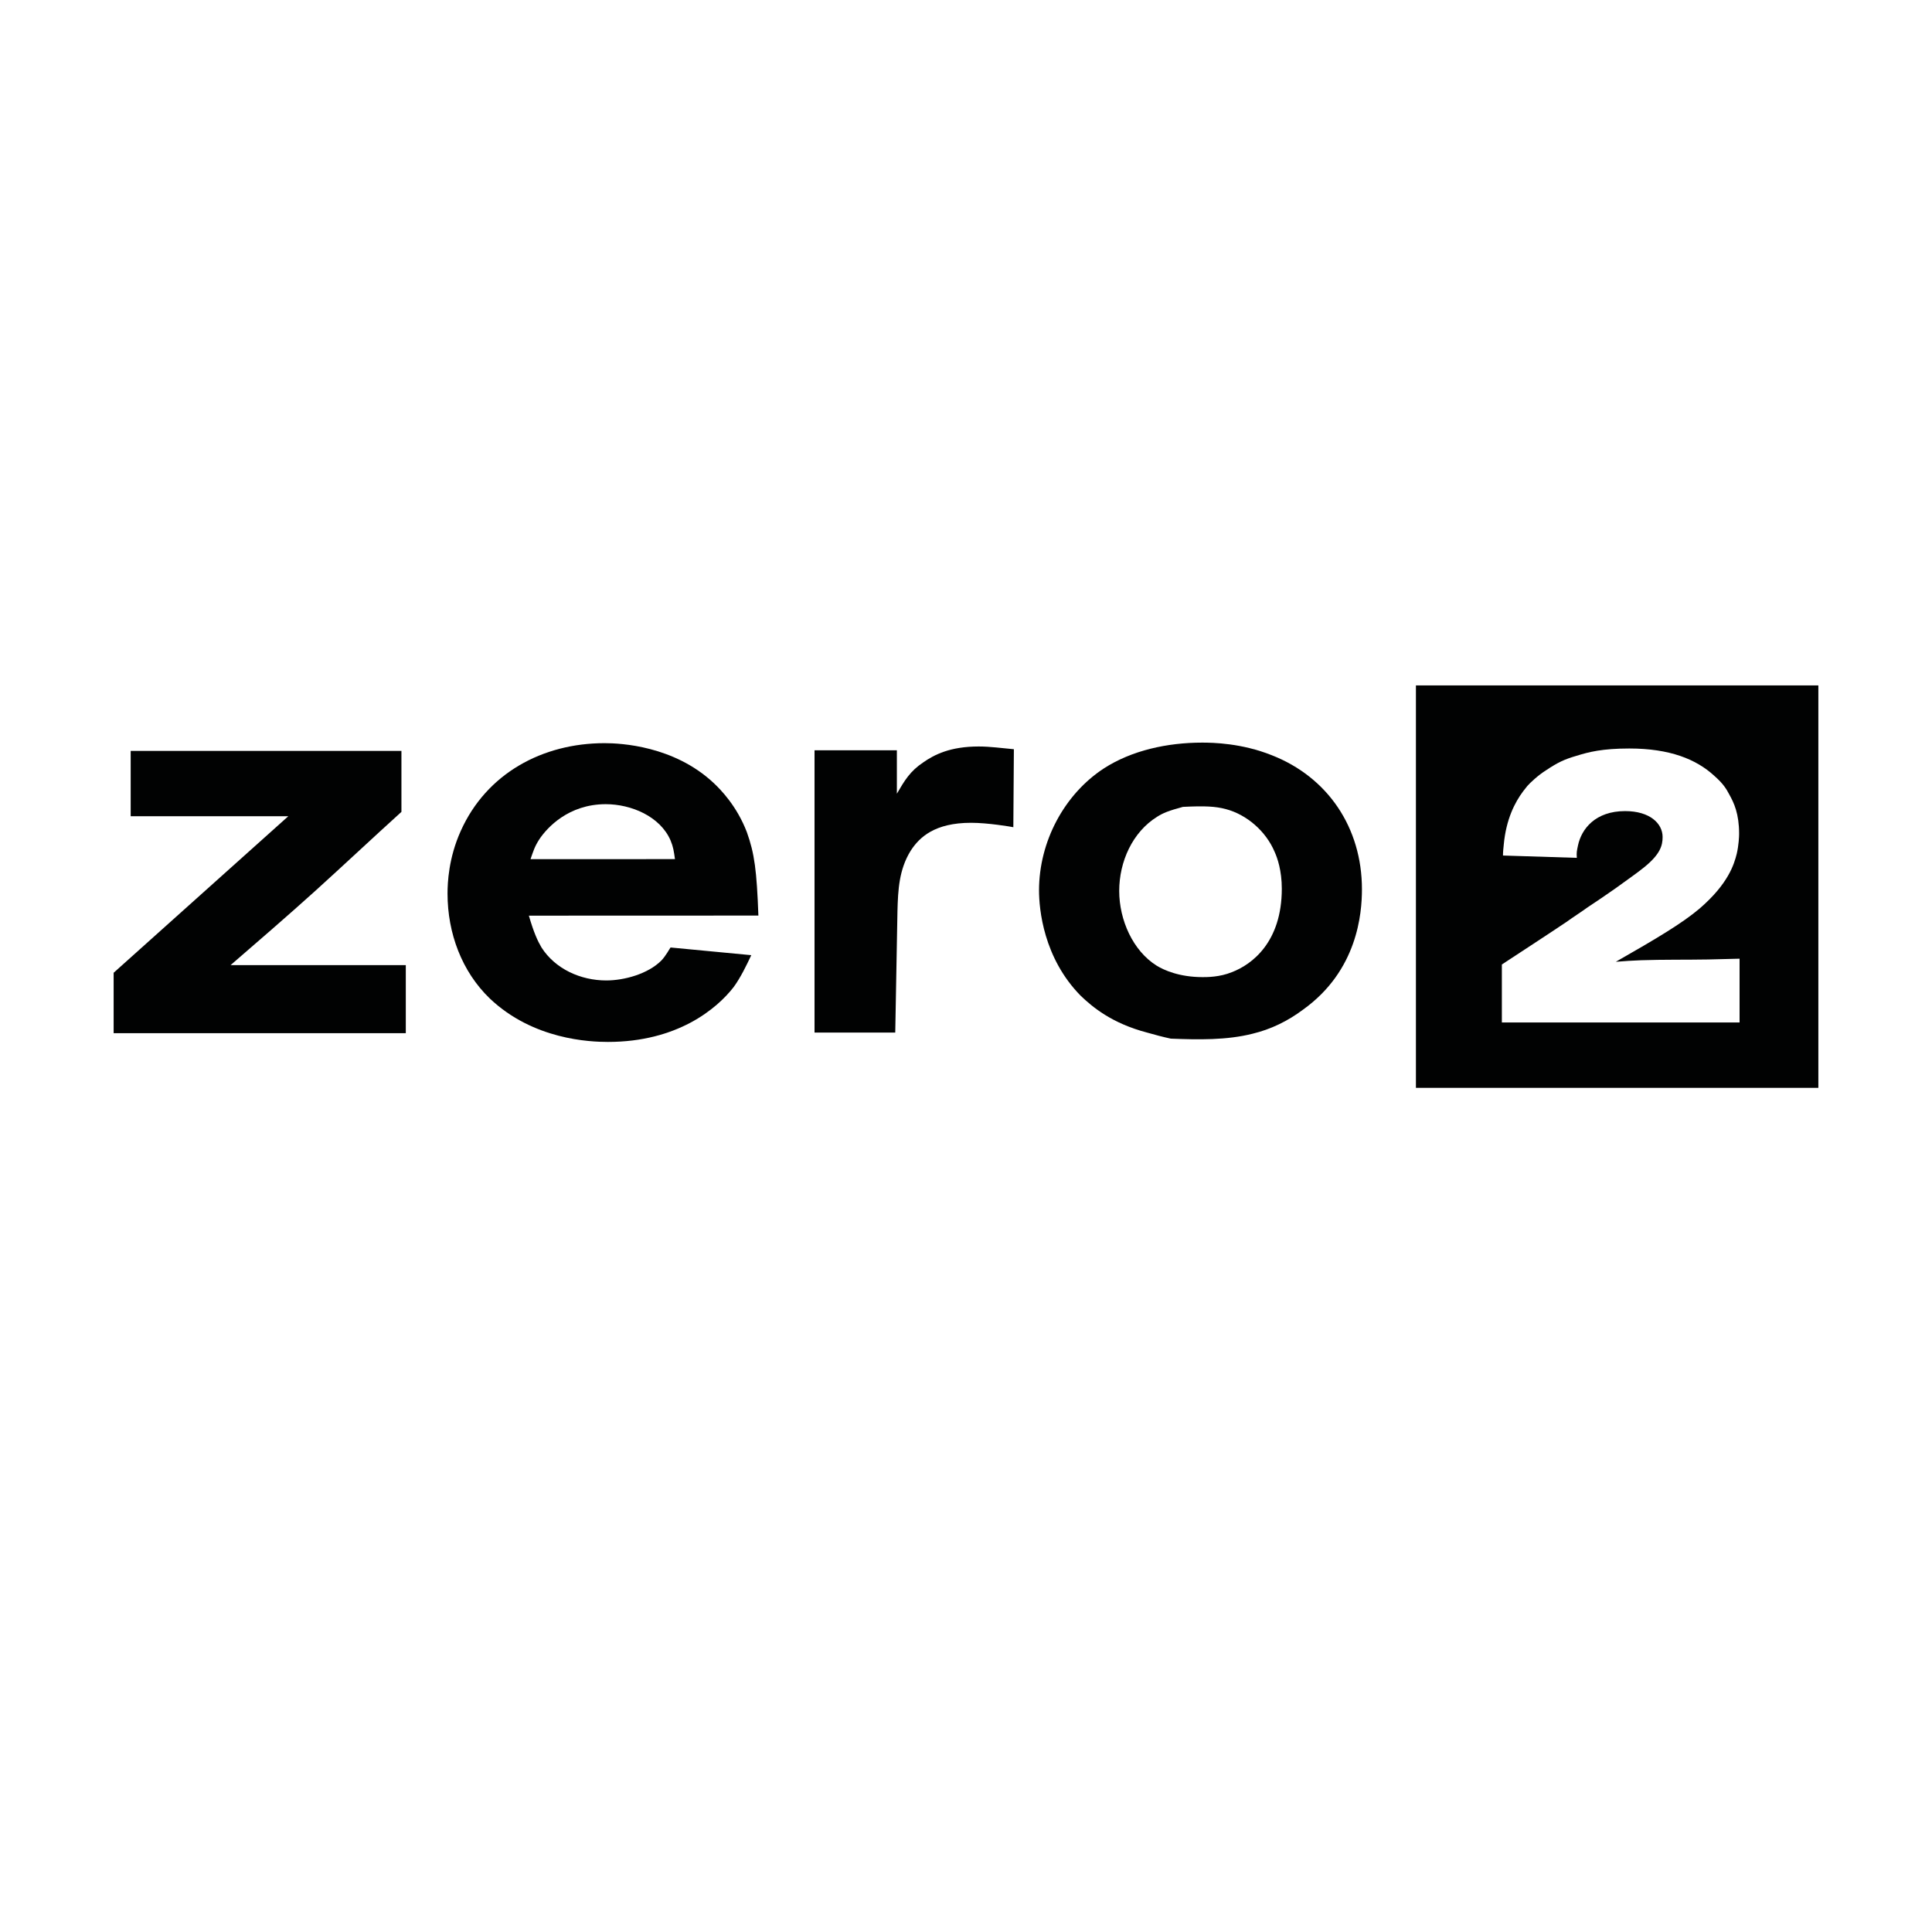 <?xml version="1.0" encoding="utf-8"?>
<!-- Generator: Adobe Illustrator 17.0.0, SVG Export Plug-In . SVG Version: 6.00 Build 0)  -->
<!DOCTYPE svg PUBLIC "-//W3C//DTD SVG 1.1//EN" "http://www.w3.org/Graphics/SVG/1.1/DTD/svg11.dtd">
<svg version="1.1" id="Ebene_1" xmlns="http://www.w3.org/2000/svg" xmlns:xlink="http://www.w3.org/1999/xlink" x="0px" y="0px"
	 width="50px" height="50px" viewBox="0 0 50 50" enable-background="new 0 0 50 50" xml:space="preserve">
<g>
	<path fill="#010202" d="M7.461,21.124H3.382v-1.691h7.007v1.578c-0.753,0.682-1.478,1.364-2.232,2.047
		c-0.725,0.654-1.45,1.279-2.189,1.919h4.534v1.762H2.941v-1.564L7.461,21.124z"/>
	<path fill="#010202" d="M13.687,23.697c0.128,0.441,0.227,0.654,0.327,0.824c0.355,0.554,1.009,0.853,1.677,0.853
		c0.469,0,1.08-0.171,1.421-0.512c0.114-0.114,0.227-0.327,0.242-0.341l2.089,0.199c-0.128,0.27-0.27,0.568-0.455,0.824
		c-0.441,0.569-1.464,1.421-3.255,1.421c-0.469,0-1.933-0.057-3.056-1.123c-0.725-0.697-1.095-1.691-1.095-2.715
		c0-0.284,0.028-0.924,0.341-1.62c0.668-1.492,2.118-2.274,3.724-2.274c0.426,0,1.791,0.071,2.814,1.023
		c0.199,0.185,0.611,0.611,0.867,1.279c0.199,0.554,0.256,0.995,0.299,2.16L13.687,23.697L13.687,23.697z M17.468,22.233
		c-0.028-0.199-0.043-0.313-0.114-0.483c-0.27-0.625-1.023-0.938-1.677-0.938c-0.967,0-1.521,0.611-1.72,0.91
		c-0.128,0.199-0.156,0.313-0.227,0.512H17.468z"/>
	<path fill="#010202" d="M23.211,19.418v1.123c0.199-0.341,0.341-0.583,0.682-0.81c0.284-0.199,0.696-0.412,1.436-0.412
		c0.299,0,0.597,0.043,0.91,0.071l-0.014,2.018c-0.071-0.014-0.654-0.114-1.094-0.114c-0.938,0-1.336,0.37-1.564,0.725
		c-0.299,0.483-0.327,1.009-0.341,1.563l-0.057,3.141h-2.089v-7.306H23.211z"/>
	<path fill="#010202" d="M29.69,26.724c-0.924-0.242-1.421-0.668-1.72-0.952c-0.967-0.981-1.08-2.246-1.08-2.729
		c0-1.265,0.654-2.487,1.677-3.156c0.725-0.469,1.649-0.668,2.544-0.668c0.284,0,1.023,0.014,1.805,0.327
		c1.45,0.569,2.331,1.876,2.331,3.468c0,0.625-0.114,2.104-1.521,3.113c-0.398,0.299-0.838,0.512-1.308,0.625
		c-0.668,0.17-1.407,0.156-2.118,0.128C30.102,26.838,29.889,26.781,29.69,26.724z M29.946,21.138
		c-0.64,0.398-0.981,1.165-0.981,1.919c0,0.753,0.355,1.549,0.967,1.933c0.185,0.114,0.583,0.298,1.194,0.298
		c0.114,0,0.441,0,0.753-0.128c0.526-0.199,1.294-0.782,1.294-2.16c0-0.469-0.114-0.796-0.185-0.952
		c-0.227-0.54-0.725-0.967-1.265-1.109c-0.27-0.071-0.54-0.085-1.109-0.057C30.244,20.982,30.102,21.039,29.946,21.138z"/>
</g>
<path fill="#010202" d="M47.059,28.154H36.644V17.739h10.415V28.154z M45.017,24.811c-0.27,0.01-0.54,0.01-0.81,0.02
	c-0.58,0.01-1.16,0-1.74,0.02c-0.22,0.01-0.43,0.02-0.65,0.04c1.05-0.6,1.71-0.99,2.171-1.38c0.74-0.64,0.89-1.14,0.96-1.42
	c0.05-0.22,0.06-0.44,0.06-0.51c0-0.52-0.13-0.8-0.26-1.03c-0.07-0.13-0.14-0.26-0.39-0.48c-0.46-0.42-1.14-0.7-2.191-0.7
	c-0.7,0-1.05,0.09-1.37,0.19c-0.31,0.09-0.48,0.17-0.78,0.37c-0.21,0.13-0.42,0.33-0.49,0.41c-0.04,0.05-0.07,0.09-0.11,0.14
	c-0.21,0.28-0.44,0.72-0.5,1.38c-0.01,0.09-0.02,0.19-0.02,0.28l1.911,0.06c-0.01-0.14,0-0.18,0.03-0.32
	c0.09-0.43,0.45-0.89,1.22-0.89c0.64,0,0.97,0.32,0.97,0.67c0,0.22-0.06,0.44-0.46,0.77c-0.11,0.09-0.22,0.17-0.33,0.25
	c-0.14,0.1-0.28,0.2-0.43,0.31c-0.24,0.17-0.48,0.33-0.72,0.49c-0.18,0.13-0.37,0.25-0.55,0.38c-0.25,0.17-0.5,0.33-0.74,0.49
	c-0.31,0.2-0.62,0.41-0.93,0.61v1.5h6.152V24.811L45.017,24.811z"/>
</svg>
